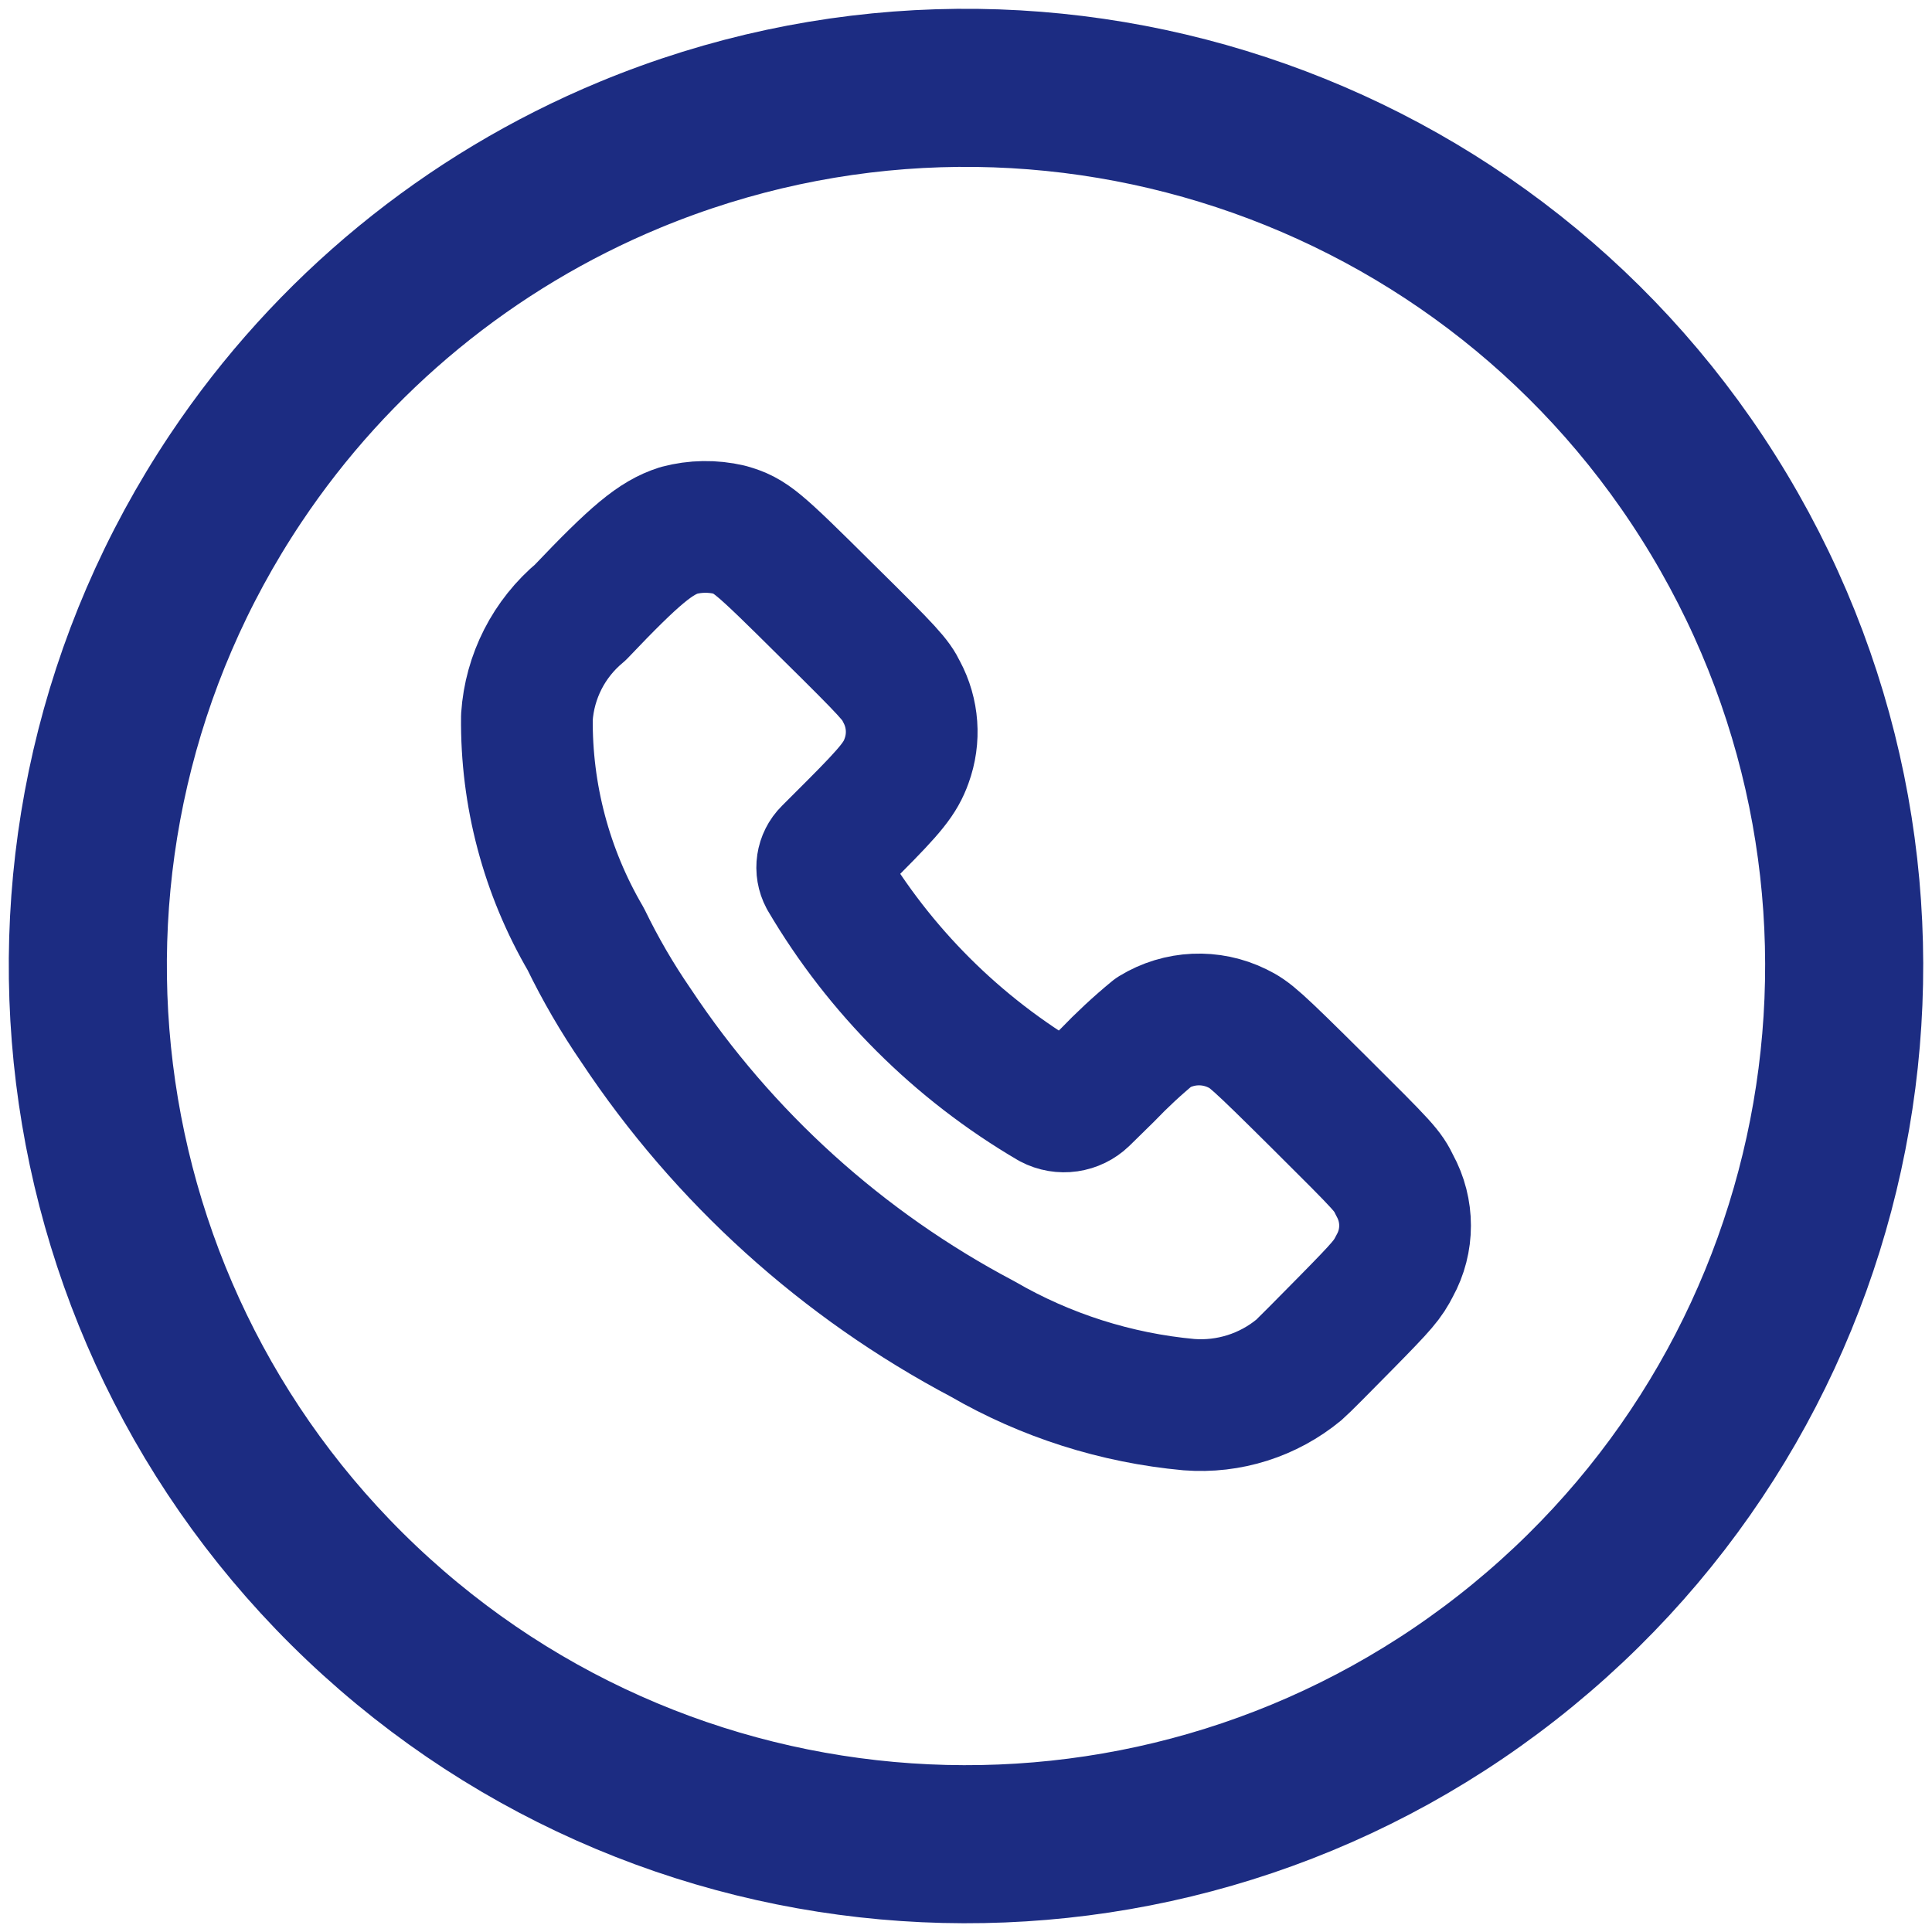 <svg width="22" height="22" viewBox="0 0 22 22" fill="none" xmlns="http://www.w3.org/2000/svg">
<path fill-rule="evenodd" clip-rule="evenodd" d="M2.685 5.446C-0.068 9.566 0.613 15.082 4.285 18.41C7.957 21.738 13.513 21.875 17.344 18.73C21.175 15.586 22.125 10.11 19.576 5.86C17.028 1.609 11.751 -0.134 7.172 1.763C5.346 2.52 3.784 3.801 2.685 5.446Z" stroke="#1C2C82" stroke-width="1.8" stroke-linecap="round" stroke-linejoin="round"/>
<path fill-rule="evenodd" clip-rule="evenodd" d="M6.609 6.973C7.238 6.311 7.467 6.125 7.729 6.04C7.917 5.99 8.113 5.987 8.302 6.031C8.548 6.102 8.612 6.157 9.42 6.959C10.135 7.664 10.2 7.74 10.267 7.878C10.397 8.12 10.418 8.406 10.323 8.665C10.253 8.86 10.15 8.99 9.72 9.421L9.434 9.707C9.358 9.782 9.341 9.898 9.391 9.992C10.016 11.054 10.903 11.938 11.967 12.562C12.09 12.627 12.24 12.605 12.339 12.509L12.61 12.243C12.776 12.07 12.952 11.906 13.137 11.754C13.427 11.577 13.787 11.561 14.091 11.711C14.234 11.781 14.29 11.826 15.023 12.554C15.777 13.304 15.799 13.328 15.882 13.499C16.039 13.784 16.039 14.129 15.882 14.413C15.8 14.573 15.752 14.631 15.326 15.064C15.07 15.325 14.83 15.566 14.791 15.599C14.441 15.888 13.992 16.03 13.539 15.995C12.71 15.919 11.908 15.664 11.189 15.247C9.595 14.405 8.238 13.178 7.243 11.678C7.027 11.364 6.836 11.035 6.67 10.693C6.222 9.927 5.99 9.054 6 8.166C6.031 7.702 6.251 7.271 6.609 6.973Z" stroke="#1C2C82" stroke-width="1.5" stroke-linecap="round" stroke-linejoin="round"/>
</svg>
